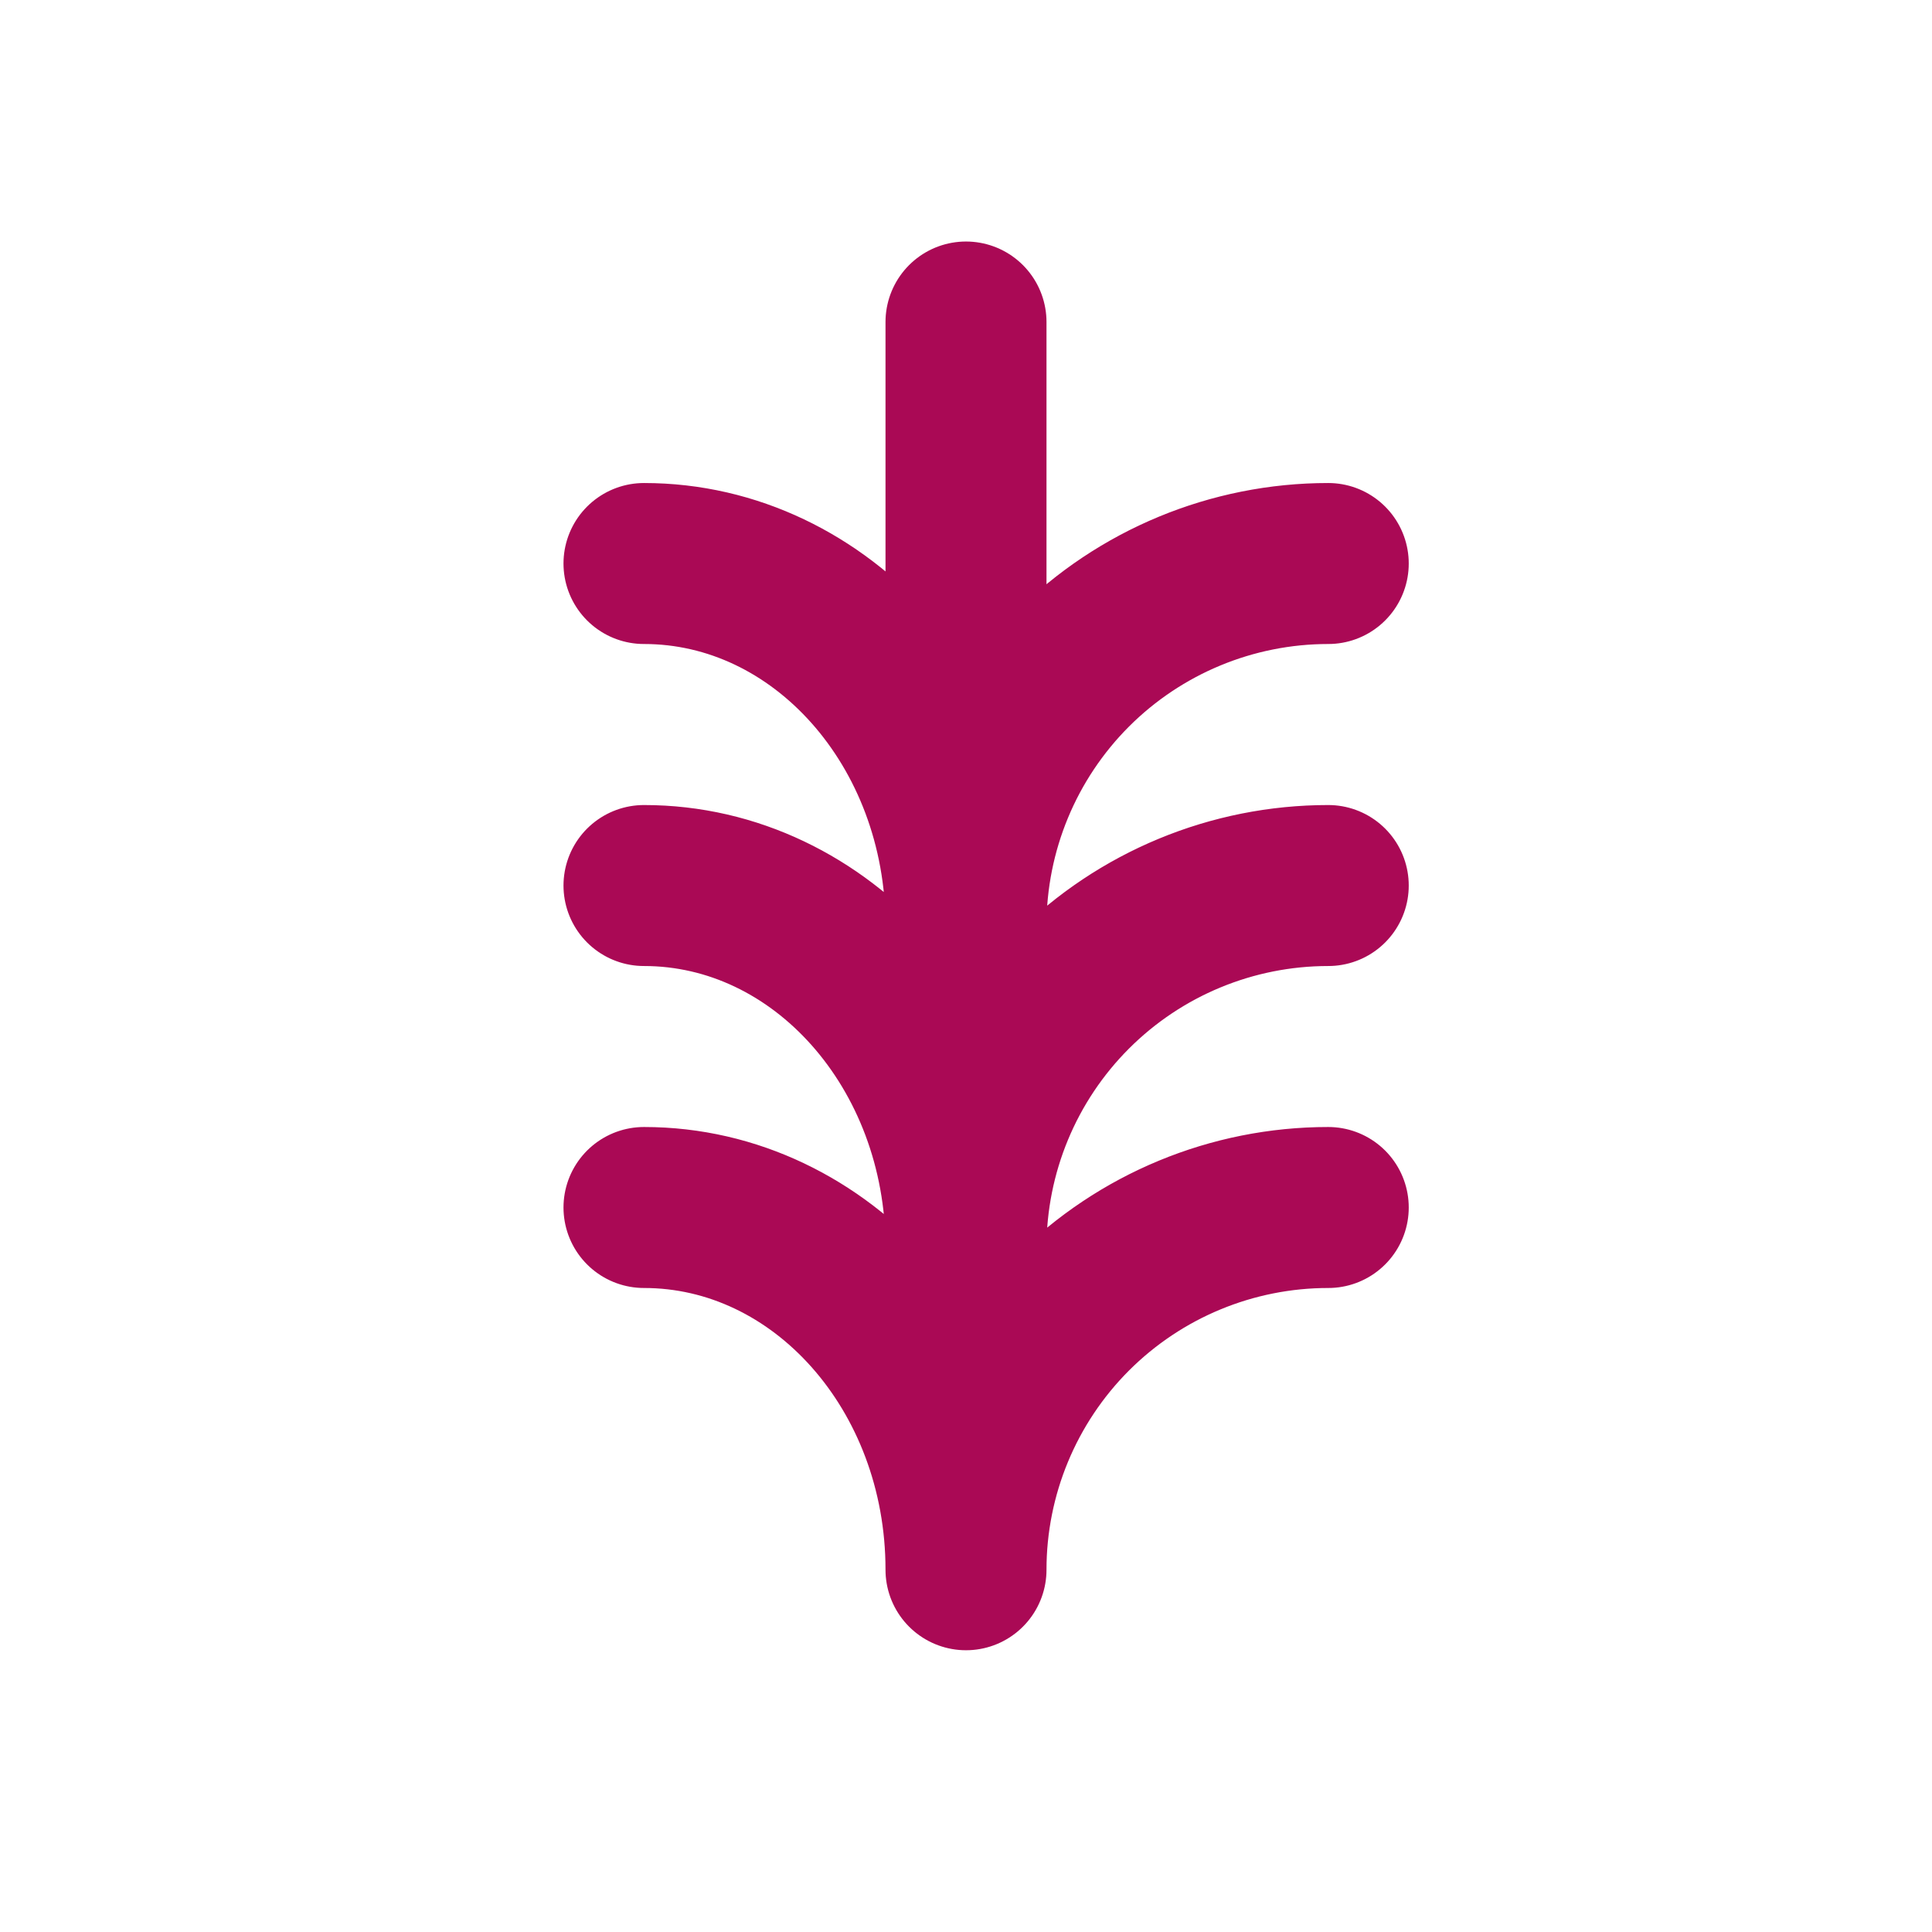 <svg width="46" height="46" viewBox="0 0 46 46" fill="none" xmlns="http://www.w3.org/2000/svg">
<path d="M31.625 28.75C29.337 28.75 27.144 29.659 25.526 31.276C23.909 32.894 23 35.088 23 37.375C23 32.612 19.569 28.75 15.333 28.75M31.625 21.084C29.337 21.084 27.144 21.992 25.526 23.61C23.909 25.227 23 27.421 23 29.709C23 24.946 19.569 21.084 15.333 21.084M31.625 13.417C29.337 13.417 27.144 14.326 25.526 15.943C23.909 17.561 23 19.755 23 22.042C23 17.279 19.569 13.417 15.333 13.417M23 7.667V19.167" stroke="#AA0955" stroke-width="3.833" stroke-linecap="round" stroke-linejoin="round"/>
</svg>
